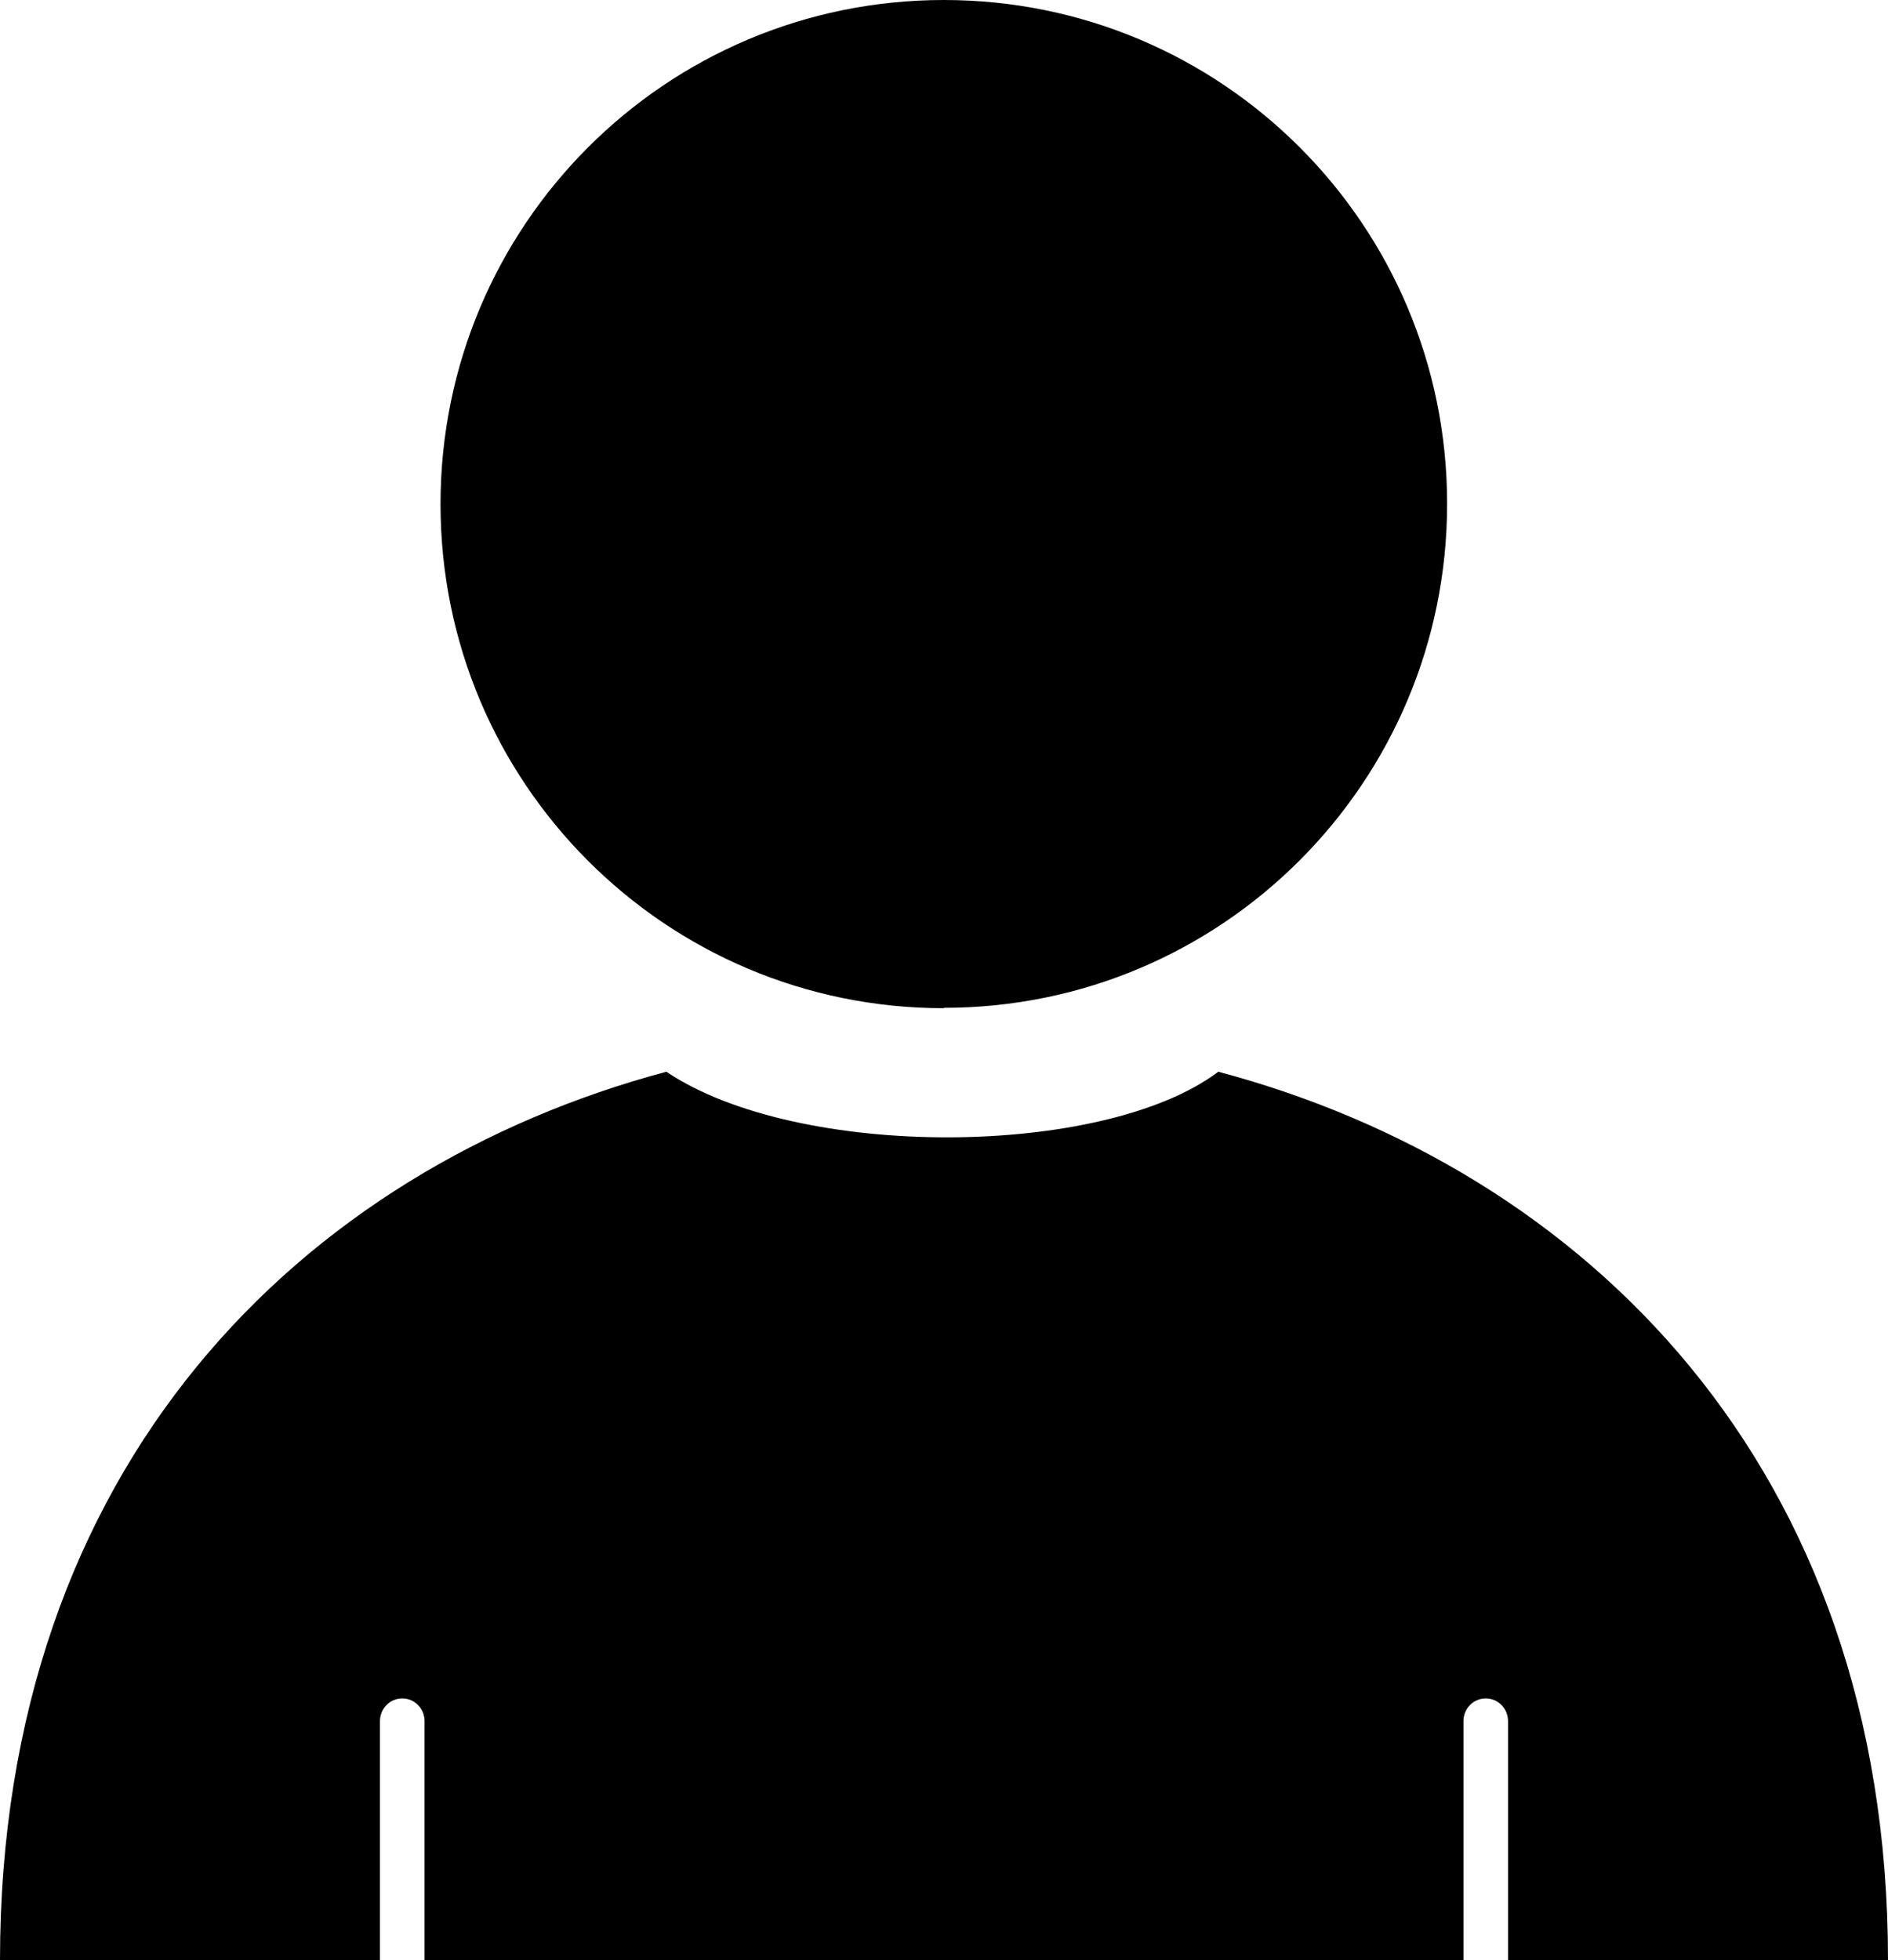 <?xml version="1.0" encoding="UTF-8"?>
<svg id="_レイヤー_2" data-name="レイヤー 2" xmlns="http://www.w3.org/2000/svg" viewBox="0 0 50.83 52.77">
  <g id="_レイヤー_2-2" data-name="レイヤー 2">
    <path d="M25.41,27.13c7.49,0,13.55-6.07,13.55-13.57S32.9,0,25.41,0s-13.55,6.07-13.55,13.57,6.06,13.57,13.55,13.57ZM50.83,52.77c0-13.32-8.19-21.3-18.03-23.92-3.09,2.33-11.32,2.38-14.86,0C8.15,31.47,0,39.42,0,52.77h10.23v-6.44c0-.34.27-.61.6-.61s.6.27.6.61v6.44h27.97v-6.44c0-.34.27-.61.6-.61s.6.27.6.61v6.44h10.23Z"/>
  </g>
</svg>